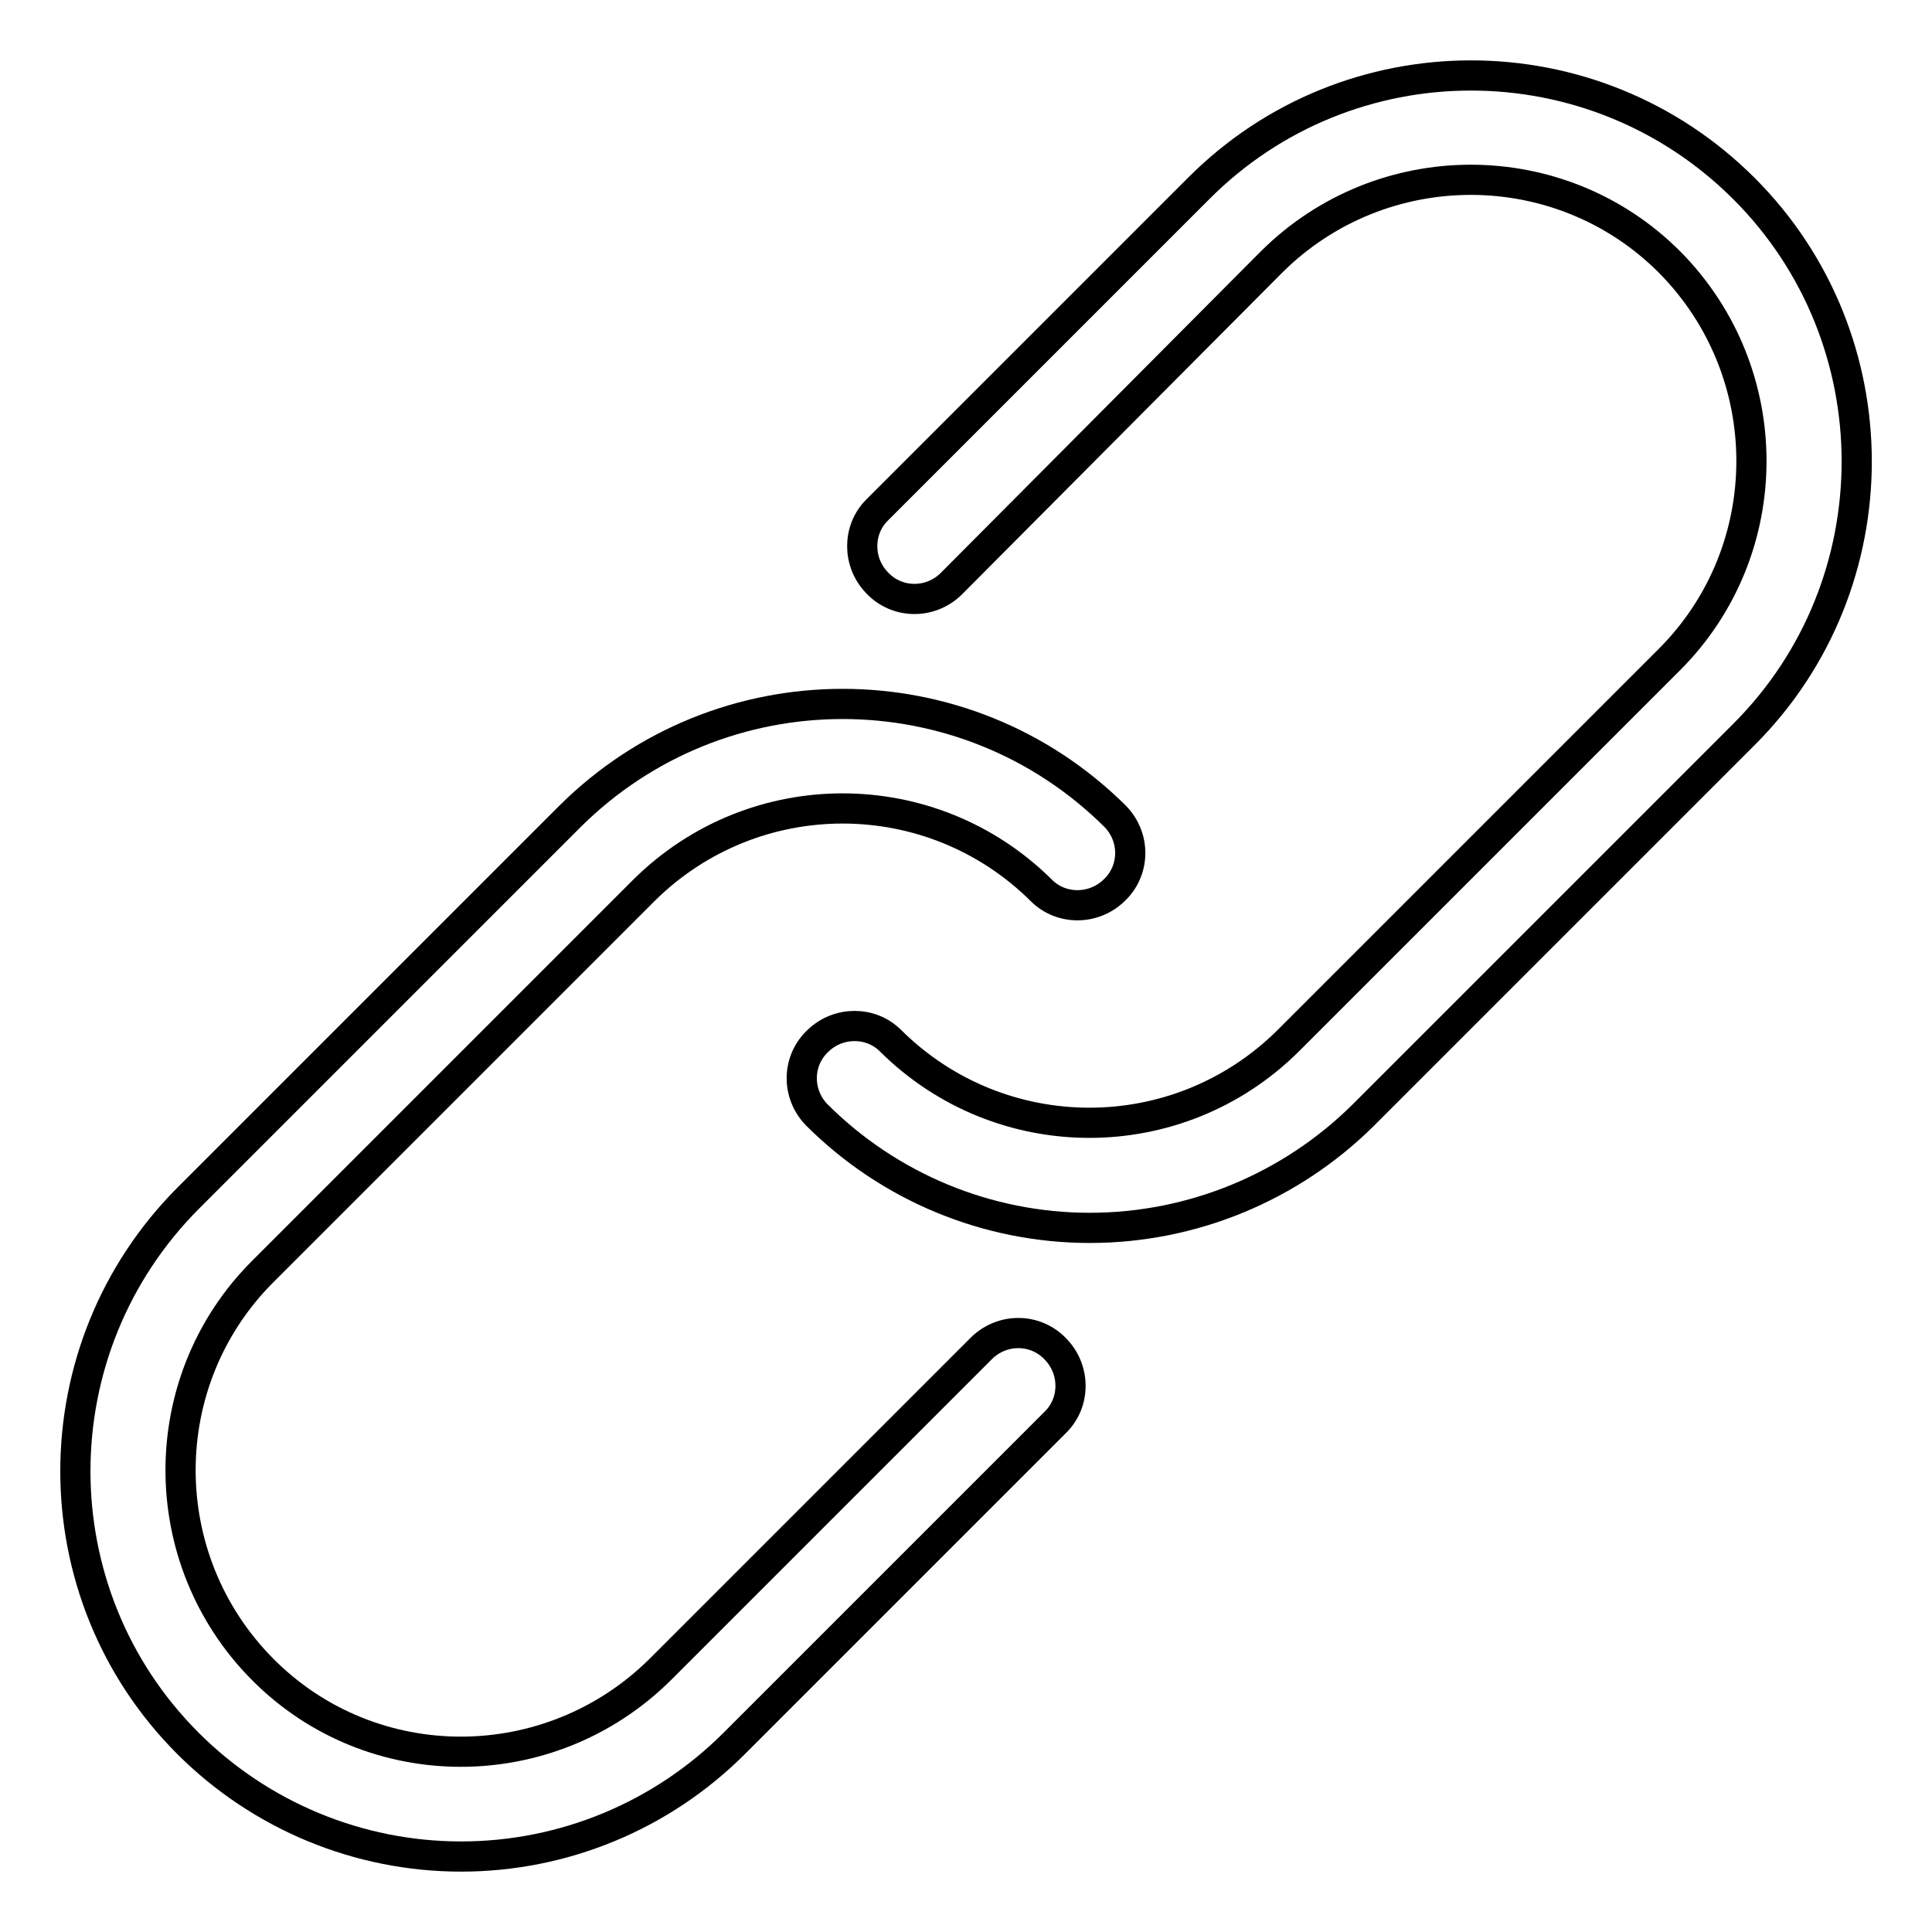 <?xml version="1.0" encoding="utf-8"?>
<!-- Svg Vector Icons : http://www.onlinewebfonts.com/icon -->
<!DOCTYPE svg PUBLIC "-//W3C//DTD SVG 1.1//EN" "http://www.w3.org/Graphics/SVG/1.1/DTD/svg11.dtd">
<svg version="1.1" xmlns="http://www.w3.org/2000/svg" xmlns:xlink="http://www.w3.org/1999/xlink" x="0px" y="0px" viewBox="0 0 256 256" enable-background="new 0 0 256 256" xml:space="preserve">
<g> <path stroke-width="4" fill-opacity="0" stroke="#000000"  d="M144.4,162.7c-13.6,0-26.6-5.4-36.2-15c-2.7-2.8-2.6-7.2,0.2-9.8c2.7-2.6,7-2.6,9.6,0 c14.6,14.5,38.1,14.5,52.7,0l50.5-50.5c14.5-14.5,14.5-38.1,0-52.7c-14.5-14.5-38.1-14.5-52.7,0L126,77.4c-2.8,2.7-7.2,2.6-9.8-0.2 c-2.6-2.7-2.6-7,0-9.6L158.8,25C178.7,5,211.1,5,231.1,25c19.9,19.9,19.9,52.4,0,72.3l-50.5,50.5C171,157.3,158,162.7,144.4,162.7 L144.4,162.7z"/> <path stroke-width="4" fill-opacity="0" stroke="#000000"  d="M61.1,246c-13.6,0-26.6-5.4-36.2-15C5,211.1,5,178.7,25,158.7l50.5-50.5c20-19.9,52.3-19.9,72.3,0 c2.7,2.8,2.6,7.2-0.2,9.8c-2.7,2.6-7,2.6-9.6,0c-14.6-14.5-38.1-14.5-52.7,0l-50.5,50.5c-14.5,14.5-14.5,38.1,0,52.7 s38.1,14.5,52.7,0l42.6-42.6c2.8-2.7,7.2-2.6,9.8,0.2c2.6,2.7,2.6,7,0,9.6L97.3,231C87.7,240.6,74.7,246,61.1,246L61.1,246z"/></g>
</svg>